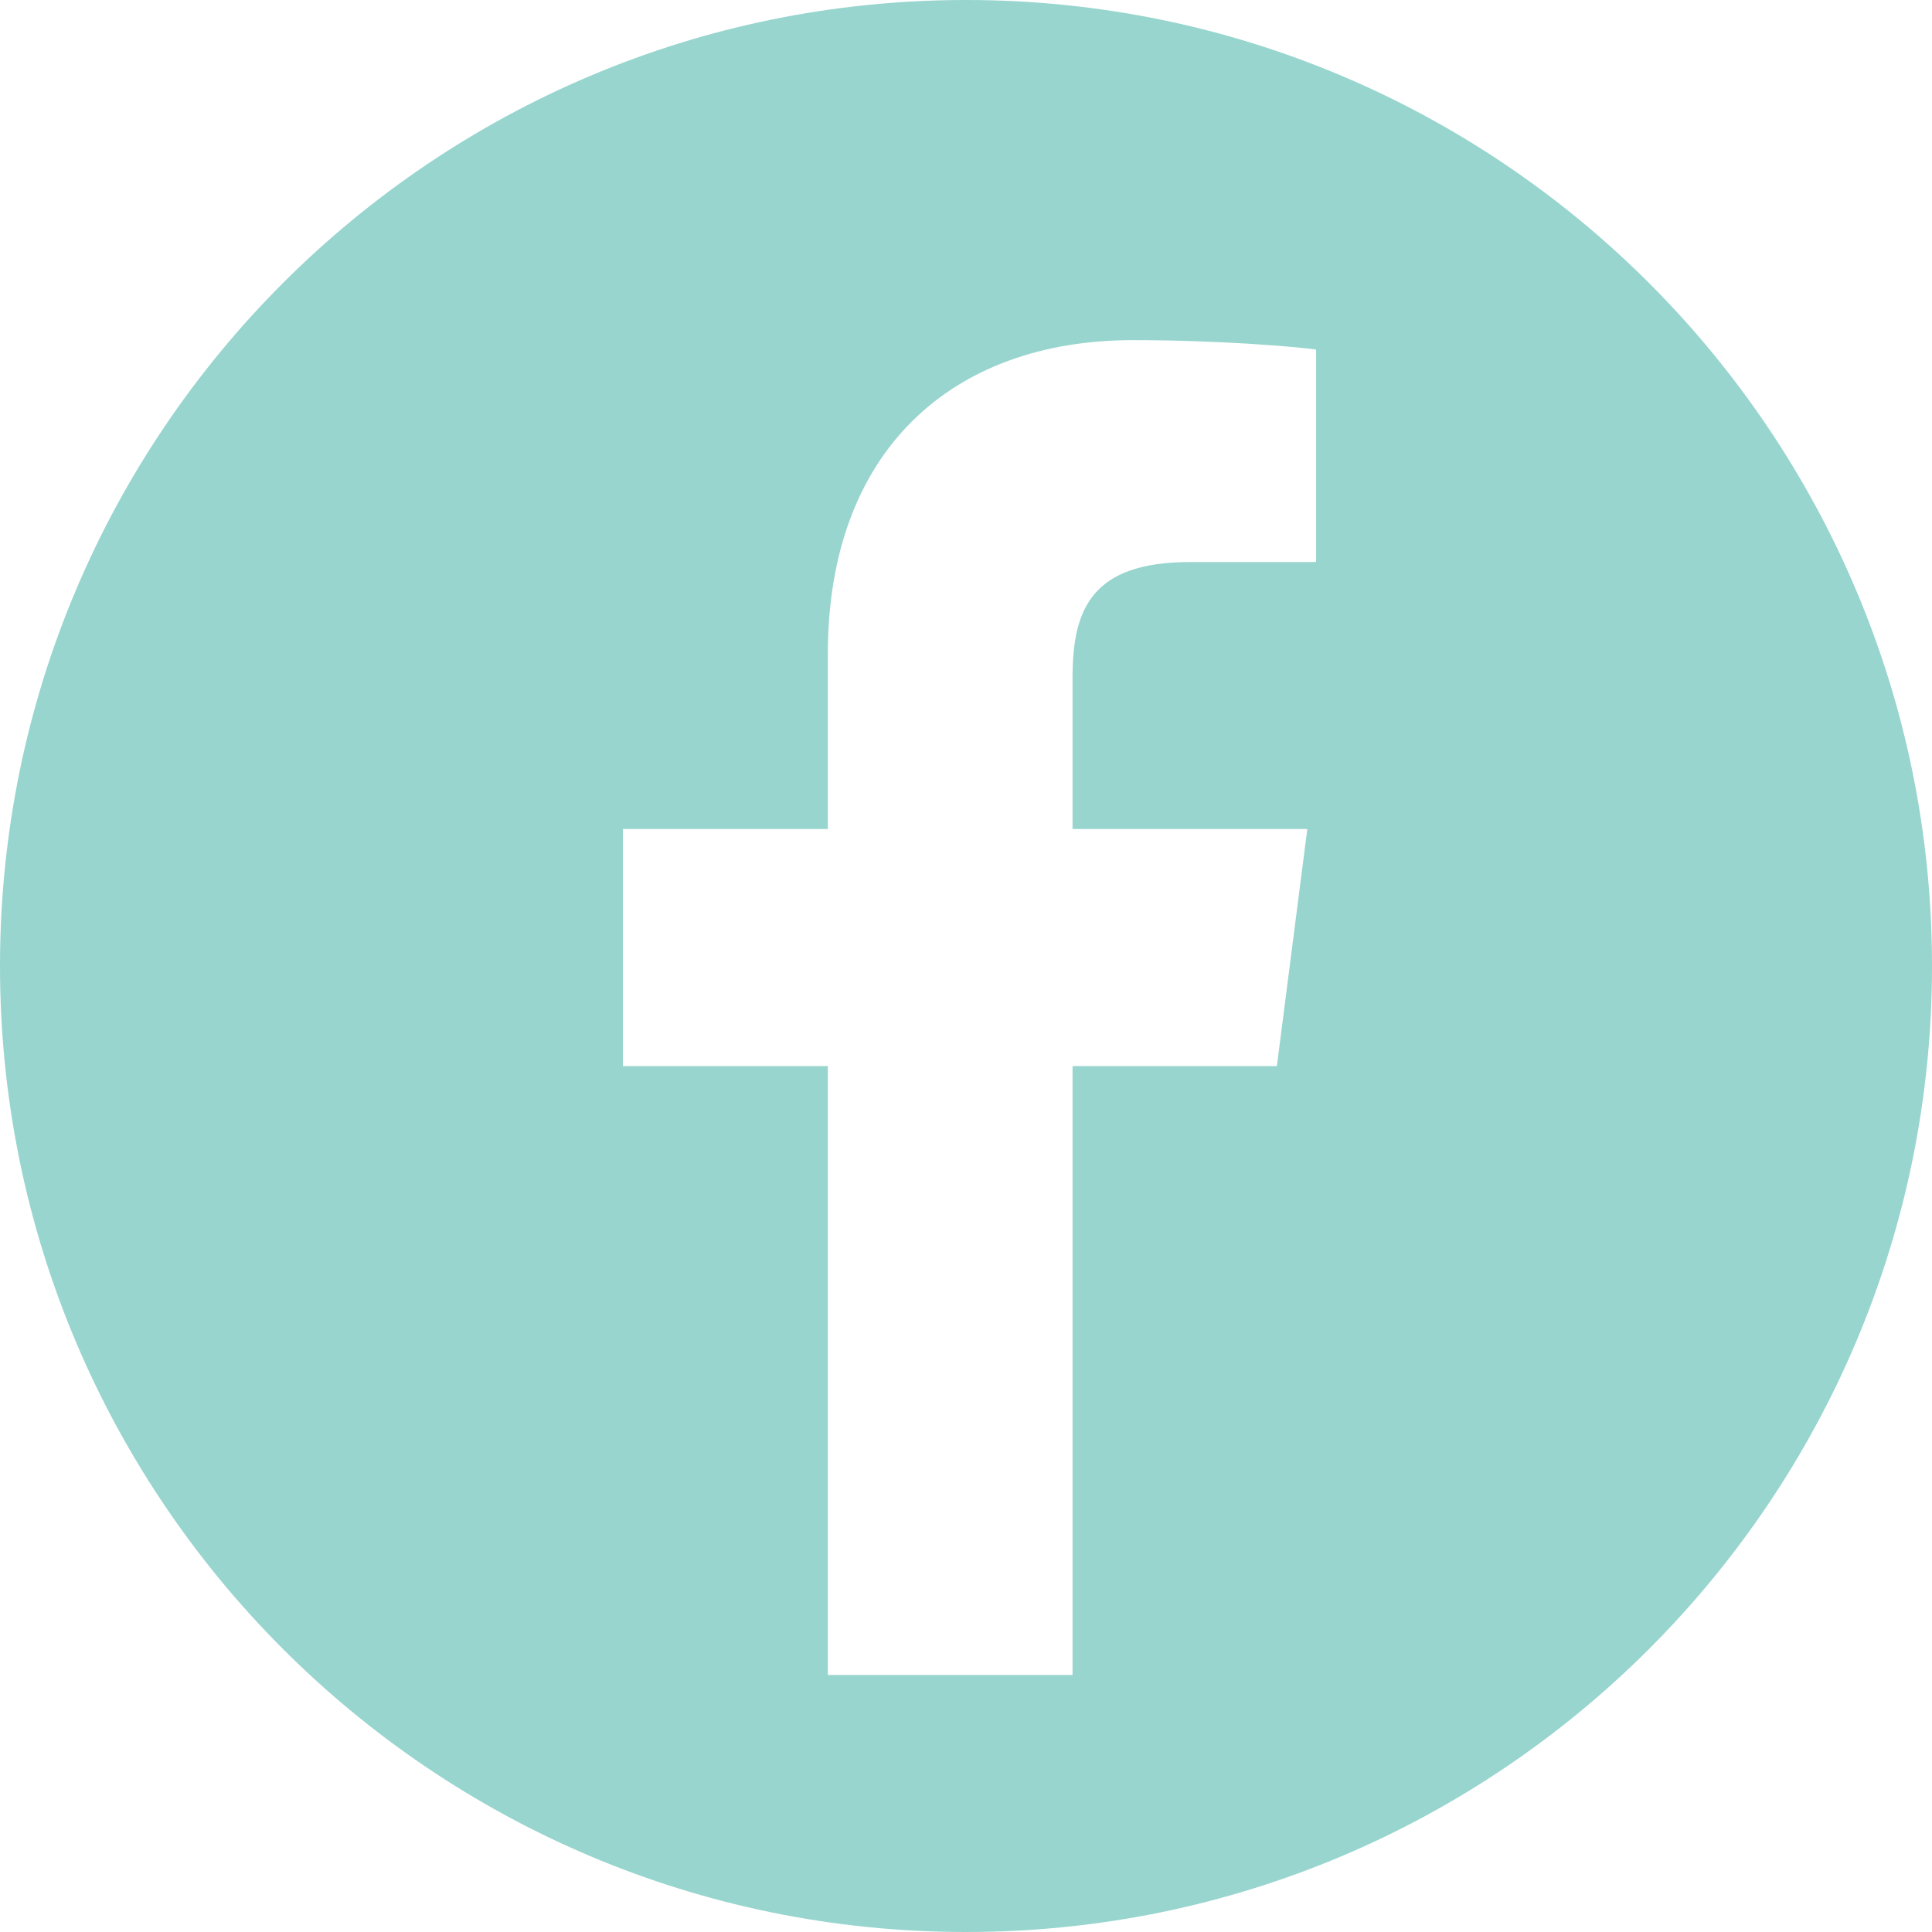 <svg xmlns="http://www.w3.org/2000/svg" id="Layer_2" viewBox="0 0 33 33"><defs><style>.cls-1{fill:#97d5ce;}</style></defs><g id="Layer_1-2"><path class="cls-1" d="M16.5,0C7.39,0,0,7.39,0,16.5s7.39,16.5,16.5,16.5,16.5-7.39,16.5-16.5S25.61,0,16.5,0ZM22.47,9.6h-2.14c-1.68,0-2.01.8-2.01,1.97v2.59h4.01l-.52,4.05h-3.49v10.4h-4.18v-10.4h-3.5v-4.05h3.5v-2.99c0-3.47,2.12-5.36,5.21-5.36,1.48,0,2.76.11,3.13.16v3.62Z"></path></g></svg>